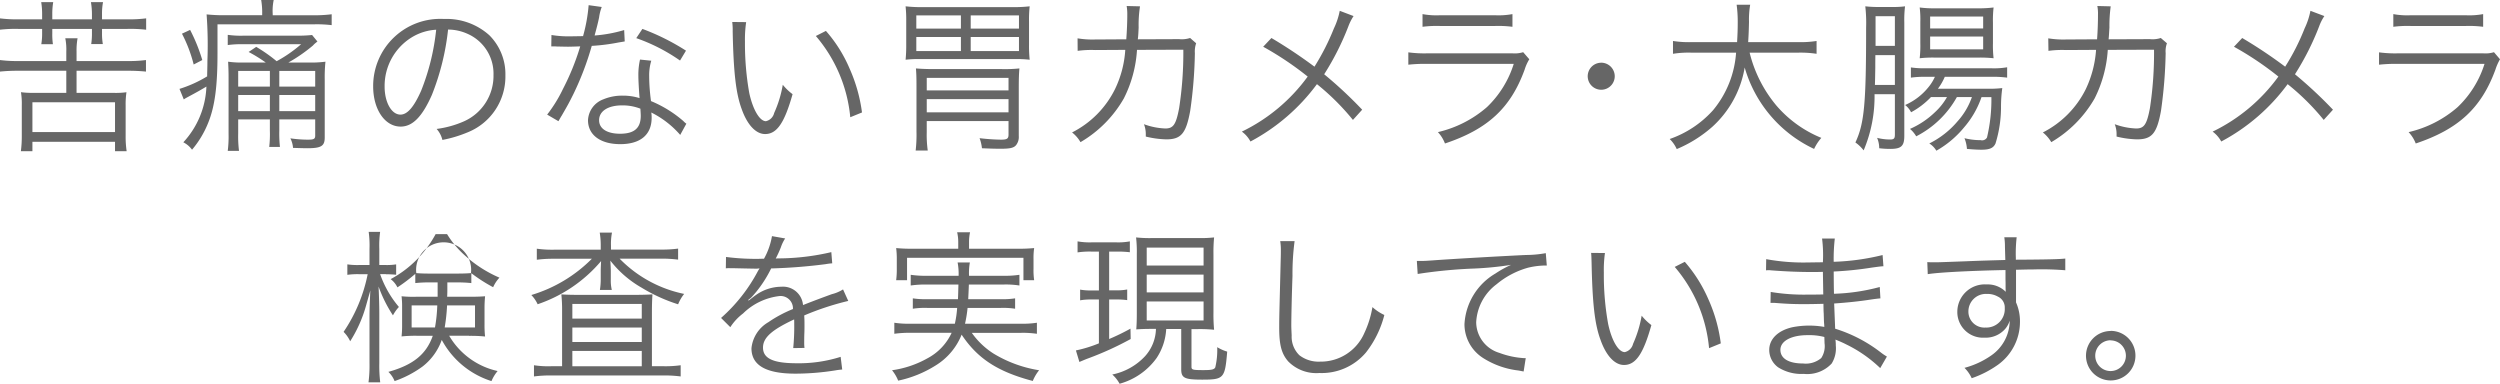 <svg xmlns="http://www.w3.org/2000/svg" width="273" height="41.906" viewBox="0 0 273 41.906">
  <defs>
    <style>
      .cls-1 {
        fill: #666;
        fill-rule: evenodd;
      }
    </style>
  </defs>
  <path id="main_visual_text2_sp" class="cls-1" d="M2184.26,193.8h-2.61a14.665,14.665,0,0,1-2.01-.108v1.242a14.8,14.8,0,0,1,2.01-.09h2.61v0.486a6.943,6.943,0,0,1-.09,1.188h1.27a7.232,7.232,0,0,1-.07-1.188v-0.486h4.33v0.486a7.219,7.219,0,0,1-.08,1.17h1.27a6.462,6.462,0,0,1-.09-1.17v-0.486h2.79a15.133,15.133,0,0,1,2.03.09v-1.242a14.59,14.59,0,0,1-2.03.108h-2.79v-0.576a6.7,6.7,0,0,1,.11-1.3h-1.32a7.925,7.925,0,0,1,.11,1.3V193.8h-4.33v-0.576a7.773,7.773,0,0,1,.1-1.3h-1.31a7.926,7.926,0,0,1,.1,1.3V193.8Zm3.76,8.027v-2.412h5.54a19.257,19.257,0,0,1,2.04.091v-1.261a14.306,14.306,0,0,1-2.04.108h-5.54v-1.025a7.348,7.348,0,0,1,.11-1.458h-1.34a6.286,6.286,0,0,1,.11,1.458v1.025h-5.2a14.306,14.306,0,0,1-2.04-.108v1.261a18.844,18.844,0,0,1,2.04-.091h5.2v2.412h-3.63a8.8,8.8,0,0,1-1.32-.072,8.12,8.12,0,0,1,.09,1.44v3.365a12.651,12.651,0,0,1-.1,1.638h1.26v-1.025h9.02V208.2h1.27a10.62,10.62,0,0,1-.11-1.638V203.2a8.907,8.907,0,0,1,.09-1.44,8.718,8.718,0,0,1-1.32.072h-4.13Zm-4.82,1.026h9.02v3.258h-9.02v-3.258Zm23.03-4.337a10.149,10.149,0,0,1-1.66-.091c0.03,0.595.05,1.009,0.05,1.711v6.136a12.845,12.845,0,0,1-.09,1.891h1.23a12.845,12.845,0,0,1-.09-1.891v-1.547h3.46v1.242a12.1,12.1,0,0,1-.07,1.763h1.17a13.8,13.8,0,0,1-.07-1.763v-1.242h3.92v1.764c0,0.378-.15.45-0.81,0.45a13.245,13.245,0,0,1-1.9-.145,2.833,2.833,0,0,1,.29,1.044c0.67,0.018,1.15.037,1.55,0.037,1.52,0,1.91-.234,1.91-1.17v-6.372a16.091,16.091,0,0,1,.08-1.908,11.964,11.964,0,0,1-1.86.091h-2.19a17.284,17.284,0,0,0,2.68-1.854,2.466,2.466,0,0,1,.3-0.288,0.349,0.349,0,0,0,.09-0.073,0.222,0.222,0,0,1,.11-0.071l-0.59-.72a14.4,14.4,0,0,1-1.72.072h-5.7a10.146,10.146,0,0,1-1.79-.09v1.116a10.957,10.957,0,0,1,1.75-.09h6.26a14.68,14.68,0,0,1-2.67,1.854,17.141,17.141,0,0,0-2.23-1.566l-0.83.557a16.051,16.051,0,0,1,1.87,1.153h-2.45Zm-0.56,5.309v-1.764h3.46v1.764h-3.46Zm8.41,0h-3.92v-1.764h3.92v1.764Zm0-2.682h-3.92v-1.709h3.92v1.709Zm-4.95-1.709v1.709h-3.46v-1.709h3.46Zm-0.84-6.084h-4.01a18.022,18.022,0,0,1-2.06-.09,45,45,0,0,1,.09,5.039c0,0.667-.02,1.062-0.03,1.729a13.5,13.5,0,0,1-3.02,1.367l0.47,1.152a2.561,2.561,0,0,1,.25-0.162c1.41-.756,1.61-0.882,2.22-1.242a9.472,9.472,0,0,1-2.52,6.084,2.645,2.645,0,0,1,.95.809,10.559,10.559,0,0,0,1.77-2.951c0.72-1.782,1.01-3.978,1.01-7.541v-3.2h10.54a13.692,13.692,0,0,1,1.93.09v-1.188a14.705,14.705,0,0,1-2,.108h-4.44v-0.144a5.8,5.8,0,0,1,.11-1.53h-1.37a8.108,8.108,0,0,1,.11,1.53v0.144Zm-8.76,2.016a15.33,15.33,0,0,1,1.28,3.366l0.94-.487a18.644,18.644,0,0,0-1.33-3.293Zm29.06-.45a5.206,5.206,0,0,1,2.09.45,4.748,4.748,0,0,1,2.87,4.517,5.437,5.437,0,0,1-3.19,5.04,10.88,10.88,0,0,1-3.02.846,2.775,2.775,0,0,1,.63,1.2,13.865,13.865,0,0,0,2.75-.827,6.561,6.561,0,0,0,4.13-6.21,6,6,0,0,0-1.75-4.391,6.987,6.987,0,0,0-4.96-1.782,7.328,7.328,0,0,0-7.73,7.361c0,2.52,1.28,4.392,3,4.392,1.3,0,2.36-1.08,3.41-3.456A26.98,26.98,0,0,0,2228.59,194.916Zm-1.3.018a24.864,24.864,0,0,1-1.64,6.659c-0.78,1.764-1.5,2.61-2.26,2.61-0.97,0-1.73-1.332-1.73-3.06a6.225,6.225,0,0,1,2.94-5.363A5.723,5.723,0,0,1,2227.29,194.934Zm16.65-2.682a17.846,17.846,0,0,1-.61,3.384c-0.34,0-.94.018-1.3,0.018a11.455,11.455,0,0,1-2.15-.144l-0.02,1.242h0.24c0.05,0,.2,0,0.39.017,0.28,0,.89.019,1.2,0.019,0.27,0,.88-0.019,1.33-0.036a26.7,26.7,0,0,1-1.88,4.643,15.312,15.312,0,0,1-1.73,2.808l1.23,0.72c0.09-.144.2-0.36,0.36-0.612,0.69-1.188.85-1.494,1.28-2.358a32.011,32.011,0,0,0,2-5.255,21.812,21.812,0,0,0,2.96-.378c0.44-.073.44-0.073,0.64-0.108l-0.06-1.242a15.086,15.086,0,0,1-3.23.594c0.25-.918.36-1.35,0.49-1.962a5.1,5.1,0,0,1,.29-1.152Zm10.63,4.968a24.9,24.9,0,0,0-4.76-2.376l-0.67,1.008a19.554,19.554,0,0,1,4.78,2.447Zm0.04,7.973a1.735,1.735,0,0,1-.33-0.288,12.912,12.912,0,0,0-3.53-2.178,21.1,21.1,0,0,1-.2-2.736,5.506,5.506,0,0,1,.23-1.673l-1.23-.126a7.489,7.489,0,0,0-.18,1.745c0,0.45.04,1.3,0.13,2.466a5.927,5.927,0,0,0-1.82-.27,5.29,5.29,0,0,0-2.13.4,2.556,2.556,0,0,0-1.68,2.286c0,1.6,1.35,2.61,3.52,2.61,2.2,0,3.43-1.026,3.43-2.88a3.363,3.363,0,0,0-.04-0.576,10.25,10.25,0,0,1,3.16,2.448Zm-5.02-1.638s0.04,0.558.04,0.774c0,1.35-.71,1.962-2.26,1.962-1.43,0-2.29-.558-2.29-1.476,0-.99.97-1.62,2.51-1.62A5.365,5.365,0,0,1,2249.59,203.555Zm10.03-9.467a7.531,7.531,0,0,1,.05,1.062c0.09,4.427.35,6.731,0.98,8.441,0.61,1.728,1.55,2.735,2.56,2.735,1.28,0,2.11-1.2,3-4.355a5.741,5.741,0,0,1-1.07-1.026,12.5,12.5,0,0,1-.94,3.078,1.2,1.2,0,0,1-.9.9c-0.68,0-1.42-1.242-1.82-3.078a30.8,30.8,0,0,1-.47-5.6,12.957,12.957,0,0,1,.13-2.141Zm9.13,1.53a15.924,15.924,0,0,1,3.76,8.873l1.28-.522a17.228,17.228,0,0,0-1.36-4.806,15.254,15.254,0,0,0-2.58-4.1Zm12.11,9.287h8.93v1.476c0,0.45-.16.558-0.83,0.558a22.119,22.119,0,0,1-2.33-.162,4.632,4.632,0,0,1,.26,1.1c0.86,0.035,1.33.054,2.05,0.054,1.01,0,1.43-.091,1.68-0.4a1.436,1.436,0,0,0,.29-0.99v-5.291c0-.955.02-1.513,0.07-2.089a15.638,15.638,0,0,1-1.93.072h-7.33c-0.81,0-1.35-.018-2.04-0.072,0.04,0.5.06,0.865,0.06,1.98v4.914a15.1,15.1,0,0,1-.09,2.07h1.32a12.424,12.424,0,0,1-.11-2v-1.224Zm0-.954v-1.44h8.93v1.44h-8.93Zm0-2.394v-1.368h8.93v1.368h-8.93Zm-2.24-4.985c0,0.665-.02,1.079-0.07,1.638a12.3,12.3,0,0,1,1.62-.072h10.29a12.551,12.551,0,0,1,1.64.072,14.79,14.79,0,0,1-.07-1.638v-2.52a13.647,13.647,0,0,1,.07-1.674,15.317,15.317,0,0,1-1.73.09h-10.09a15.183,15.183,0,0,1-1.73-.09,14.444,14.444,0,0,1,.07,1.674v2.52Zm1.1-3.2h4.87v1.44h-4.87v-1.44Zm0,2.358h4.87v1.53h-4.87v-1.53Zm11.21-2.358v1.44h-5.27v-1.44h5.27Zm0,2.358v1.53h-5.27v-1.53h5.27Zm8.34,0.27a9.86,9.86,0,0,1-1.94-.126l0.01,1.367a11.088,11.088,0,0,1,1.92-.089l3.28-.019a11.467,11.467,0,0,1-1.12,4.284,10.512,10.512,0,0,1-4.69,4.734,3.684,3.684,0,0,1,.92,1.061,13,13,0,0,0,4.73-4.769,13.535,13.535,0,0,0,1.44-5.31l5.06-.017a39.65,39.65,0,0,1-.46,6.389c-0.34,1.782-.63,2.214-1.51,2.214a7.6,7.6,0,0,1-2.33-.468,3,3,0,0,1,.2,1.134V206.6a10.321,10.321,0,0,0,2.24.306c1.62,0,2.16-.648,2.61-3.114a48.922,48.922,0,0,0,.51-6.3,2.718,2.718,0,0,1,.14-1.08l-0.66-.576a2.945,2.945,0,0,1-1.2.126l-4.51.018c0.06-.5.06-0.72,0.09-1.278a13.093,13.093,0,0,1,.15-2.322l-1.46-.036a5.177,5.177,0,0,1,.07.936c0,0.792-.04,1.782-0.11,2.7Zm26.69-3.132a7.874,7.874,0,0,1-.63,1.908,25.989,25.989,0,0,1-2.13,4.194,52.929,52.929,0,0,0-4.7-3.132l-0.9.954a34.5,34.5,0,0,1,4.86,3.257,19.252,19.252,0,0,1-7.19,6.012,3.154,3.154,0,0,1,.94,1.08,21.584,21.584,0,0,0,7.26-6.264,26.04,26.04,0,0,1,3.93,3.906l1.01-1.116a45.95,45.95,0,0,0-4.15-3.869,29.263,29.263,0,0,0,2.65-5.256,5.666,5.666,0,0,1,.56-1.1Zm9.04,1.746a12.1,12.1,0,0,1,1.88-.09h6.06a12.1,12.1,0,0,1,1.88.09v-1.386a8.391,8.391,0,0,1-1.9.126h-6.03a8.239,8.239,0,0,1-1.89-.126v1.386Zm-1.55,4.139a16.718,16.718,0,0,1,2.09-.09h9.42a11.094,11.094,0,0,1-2.92,4.716,12.427,12.427,0,0,1-5.36,2.736,3.829,3.829,0,0,1,.77,1.242c4.68-1.566,7.17-3.87,8.7-8.064a4.894,4.894,0,0,1,.51-1.133l-0.67-.774a3.07,3.07,0,0,1-1.17.126h-9.26a13.021,13.021,0,0,1-2.11-.108v1.349Zm21.06-.216a1.476,1.476,0,1,0,1.48,1.476A1.487,1.487,0,0,0,2354.51,198.533Zm21.53-1.1a11.714,11.714,0,0,1,1.99.126v-1.4a11.286,11.286,0,0,1-2,.126h-5.47c0.05-.774.07-1.3,0.09-2.214a9.7,9.7,0,0,1,.13-1.872h-1.48a13.975,13.975,0,0,1,.12,1.962c0,0.7-.02,1.26-0.07,2.124h-4.98a11.1,11.1,0,0,1-2.02-.126v1.4a10.847,10.847,0,0,1,1.98-.126h4.91a11,11,0,0,1-2.51,6.281,11.372,11.372,0,0,1-4.74,3.15,3.586,3.586,0,0,1,.77,1.1,14.087,14.087,0,0,0,3.9-2.447,11.241,11.241,0,0,0,3.52-6.462,14.133,14.133,0,0,0,7.58,8.892,5.084,5.084,0,0,1,.79-1.207,12.853,12.853,0,0,1-4.89-3.509,14.319,14.319,0,0,1-2.94-5.795h5.32Zm18.95,4.859a7.75,7.75,0,0,1-1.57,2.646,9.653,9.653,0,0,1-3.08,2.412,2.379,2.379,0,0,1,.77.791,10.781,10.781,0,0,0,3.02-2.537,10.048,10.048,0,0,0,1.91-3.312h1.08a18,18,0,0,1-.48,4.41,0.618,0.618,0,0,1-.69.288,7.305,7.305,0,0,1-1.77-.216,3.81,3.81,0,0,1,.27,1.17c0.58,0.054,1.14.089,1.57,0.089,0.91,0,1.32-.18,1.55-0.683a13.347,13.347,0,0,0,.6-4.086,14.879,14.879,0,0,1,.14-1.962,12.861,12.861,0,0,1-1.73.072h-5.3a6.154,6.154,0,0,0,.75-1.3h5.04a11.233,11.233,0,0,1,1.77.089v-1.133a8.428,8.428,0,0,1-1.77.108H2390a9.951,9.951,0,0,1-1.67-.091v1.116a10.2,10.2,0,0,1,1.63-.089h0.99a4.937,4.937,0,0,1-.72,1.151,6.7,6.7,0,0,1-2.53,1.926,2.367,2.367,0,0,1,.65.792,8.621,8.621,0,0,0,2.17-1.656h1.75a6.706,6.706,0,0,1-1.3,1.638,9.246,9.246,0,0,1-2.74,1.836,3.057,3.057,0,0,1,.68.81,10.591,10.591,0,0,0,4.44-4.284h1.64Zm-8.41-.324v4.41c0,0.432-.1.539-0.54,0.539a5.685,5.685,0,0,1-1.4-.18,2.907,2.907,0,0,1,.23,1.135,10.062,10.062,0,0,0,1.21.072c1.19,0,1.53-.306,1.53-1.422V194.16a12.458,12.458,0,0,1,.08-1.782,9.328,9.328,0,0,1-1.39.072h-1.41a12.314,12.314,0,0,1-1.54-.072,16.114,16.114,0,0,1,.09,2.34c0,8.279-.19,10.439-1.17,12.527a4.174,4.174,0,0,1,.9.864,15.07,15.07,0,0,0,1.19-6.138h2.22Zm0-5.273h-2.11v-3.24h2.11v3.24Zm0,1.007v3.258h-2.18c0.02-.647.02-0.7,0.04-1.871,0-.306,0-0.793.01-1.387h2.13Zm9.12,0.271a13.313,13.313,0,0,1,1.66.072,12.059,12.059,0,0,1-.07-1.638v-2.25a12.035,12.035,0,0,1,.07-1.656,13.341,13.341,0,0,1-1.88.09h-4.46a11.666,11.666,0,0,1-1.73-.09,10.619,10.619,0,0,1,.07,1.566v2.34a12.214,12.214,0,0,1-.07,1.638,12.816,12.816,0,0,1,1.66-.072h4.75Zm-5.27-4.482h5.79v1.3h-5.79v-1.3Zm0,2.178h5.79v1.4h-5.79v-1.4ZM2405.28,196a10.029,10.029,0,0,1-1.95-.126l0.02,1.367a11.021,11.021,0,0,1,1.91-.089l3.29-.019a11.861,11.861,0,0,1-1.12,4.284,10.561,10.561,0,0,1-4.69,4.734,3.842,3.842,0,0,1,.92,1.061,13.077,13.077,0,0,0,4.73-4.769,13.707,13.707,0,0,0,1.44-5.31l5.05-.017a39.863,39.863,0,0,1-.45,6.389c-0.34,1.782-.63,2.214-1.51,2.214a7.6,7.6,0,0,1-2.33-.468,3,3,0,0,1,.2,1.134V206.6a10.245,10.245,0,0,0,2.23.306c1.63,0,2.17-.648,2.62-3.114a50.807,50.807,0,0,0,.51-6.3,2.54,2.54,0,0,1,.14-1.08l-0.67-.576a2.887,2.887,0,0,1-1.19.126l-4.51.018c0.05-.5.05-0.72,0.09-1.278a15.45,15.45,0,0,1,.14-2.322l-1.46-.036a4.405,4.405,0,0,1,.07.936c0,0.792-.03,1.782-0.1,2.7Zm26.68-3.132a7.874,7.874,0,0,1-.63,1.908,24.462,24.462,0,0,1-2.13,4.194,51.467,51.467,0,0,0-4.69-3.132l-0.9.954a34.44,34.44,0,0,1,4.85,3.257,19.145,19.145,0,0,1-7.18,6.012,3.263,3.263,0,0,1,.94,1.08,21.45,21.45,0,0,0,7.25-6.264,25.708,25.708,0,0,1,3.94,3.906l1.01-1.116a47.327,47.327,0,0,0-4.15-3.869,29.263,29.263,0,0,0,2.65-5.256,5.151,5.151,0,0,1,.56-1.1Zm9.05,1.746a11.95,11.95,0,0,1,1.87-.09h6.07a11.95,11.95,0,0,1,1.87.09v-1.386a8.239,8.239,0,0,1-1.89.126h-6.03a8.239,8.239,0,0,1-1.89-.126v1.386Zm-1.56,4.139a16.994,16.994,0,0,1,2.1-.09h9.42a11.1,11.1,0,0,1-2.93,4.716,12.369,12.369,0,0,1-5.36,2.736,3.87,3.87,0,0,1,.78,1.242c4.67-1.566,7.16-3.87,8.7-8.064a5.633,5.633,0,0,1,.5-1.133l-0.66-.774a3.1,3.1,0,0,1-1.18.126h-9.26a13.021,13.021,0,0,1-2.11-.108v1.349Zm-208.57,29.61a15.412,15.412,0,0,1,1.75.072,11.468,11.468,0,0,1-.06-1.35v-1.745c0-.433.02-0.847,0.06-1.3-0.47.035-.89,0.054-1.65,0.054h-2.49c0.02-.414.02-0.541,0.02-0.9v-0.665h1.01a13.451,13.451,0,0,1,1.61.072v-1.08a16.914,16.914,0,0,0,2.38,1.53,3.805,3.805,0,0,1,.69-1.044,13.551,13.551,0,0,1-3.7-2.358,10.327,10.327,0,0,1-2.02-2.394h-1.25a12.054,12.054,0,0,1-4.91,4.914,2.535,2.535,0,0,1,.74.9,18.715,18.715,0,0,0,1.95-1.475V222.6a13.557,13.557,0,0,1,1.61-.072h0.83v1.566h-2.35a12.4,12.4,0,0,1-1.59-.054,9.371,9.371,0,0,1,.06,1.17v2.1a9.945,9.945,0,0,1-.06,1.116,14.63,14.63,0,0,1,1.65-.072h1.76c-0.7,2.016-2.14,3.186-4.85,3.942a2.867,2.867,0,0,1,.68,1.008,11.59,11.59,0,0,0,3.04-1.584,6.332,6.332,0,0,0,2.11-2.916,9.361,9.361,0,0,0,5.43,4.5,4.274,4.274,0,0,1,.67-1.1,8.156,8.156,0,0,1-5.29-3.852h2.17Zm-4.26-6.8c-0.67,0-1.09-.017-1.5-0.053a3.006,3.006,0,1,1,5.97,0c-0.43.036-.85,0.053-1.57,0.053h-2.9Zm0.79,3.474a16.6,16.6,0,0,1-.25,2.412h-2.55v-2.412h2.8Zm4.12,0v2.412h-3.31a19.8,19.8,0,0,0,.26-2.412h3.05Zm-9.73-3.4a10.92,10.92,0,0,1,1.12.054v-1.134a6.517,6.517,0,0,1-1.14.072h-0.7v-1.782a10.827,10.827,0,0,1,.09-1.836h-1.25a10.994,10.994,0,0,1,.09,1.854v1.764h-1.15a7.616,7.616,0,0,1-1.27-.072V221.7a7.928,7.928,0,0,1,1.27-.072h0.95a17.142,17.142,0,0,1-2.63,6.3,3.578,3.578,0,0,1,.72,1.026,14.46,14.46,0,0,0,1.7-3.78c0.34-1.206.34-1.206,0.5-1.763-0.05,1.079-.09,2.034-0.09,2.843v5.093a14.06,14.06,0,0,1-.11,2.089h1.28a15.192,15.192,0,0,1-.1-2.089v-5.471c0-.846-0.04-2.088-0.08-2.9a14.65,14.65,0,0,0,1.57,3.149,4.356,4.356,0,0,1,.65-0.917,11.348,11.348,0,0,1-2.05-3.582h0.63Zm23.46-2.682h-5.13a12.091,12.091,0,0,1-1.85-.108v1.206a13.267,13.267,0,0,1,1.8-.108h4.21a15.6,15.6,0,0,1-6.61,3.959,3.553,3.553,0,0,1,.69,1.008,15.632,15.632,0,0,0,6.93-4.715c-0.02.414-.04,0.792-0.04,1.116v0.864a7.5,7.5,0,0,1-.09,1.17h1.3a4.389,4.389,0,0,1-.11-1.152V221.3c0-.252-0.02-0.63-0.05-1.152a11.55,11.55,0,0,0,3.41,2.952,18.08,18.08,0,0,0,3.99,1.818,4.524,4.524,0,0,1,.66-1.135,13.685,13.685,0,0,1-7.05-3.851h4.54a14.057,14.057,0,0,1,1.85.108v-1.206a12.932,12.932,0,0,1-1.85.108h-5.48v-0.432a6.317,6.317,0,0,1,.11-1.422h-1.34a8.424,8.424,0,0,1,.11,1.44v0.414Zm-4.22,12.725h-1.19a10.114,10.114,0,0,1-1.88-.108v1.224a13.666,13.666,0,0,1,1.91-.108h12.2a13.766,13.766,0,0,1,1.91.108v-1.224a11.861,11.861,0,0,1-1.85.108h-1.29v-5.832c0-.828.02-1.458,0.06-2.015-0.54.036-1.17,0.054-2,.054h-6.07c-0.81,0-1.39-.018-1.88-0.054a16.371,16.371,0,0,1,.08,1.817v6.03Zm1.12-6.8h7.58v1.6h-7.58v-1.6Zm0,2.573h7.58v1.584h-7.58v-1.584Zm0,2.556h7.58v1.674h-7.58V230Zm20.64-10.061a25.3,25.3,0,0,1-3.86-.2l-0.02,1.242a3.286,3.286,0,0,1,.4-0.018h0.29c0.67,0.018,2.36.054,2.65,0.054a1.948,1.948,0,0,0,.34-0.036,2.708,2.708,0,0,1-.16.27,18.013,18.013,0,0,1-4.04,5.147l1.01,1.008a5.872,5.872,0,0,1,1.39-1.494,6.79,6.79,0,0,1,4.02-1.908,1.354,1.354,0,0,1,1.43,1.422,13.9,13.9,0,0,0-2.69,1.44,3.712,3.712,0,0,0-1.84,2.844c0,1.854,1.57,2.772,4.8,2.772a27.941,27.941,0,0,0,4.38-.36,7.287,7.287,0,0,1,.73-0.09l-0.17-1.386a15.093,15.093,0,0,1-4.81.7c-2.55,0-3.67-.521-3.67-1.709,0-1.08.94-1.926,3.4-3.078,0.01,0.216.01,0.252,0.01,0.54a24.006,24.006,0,0,1-.11,2.592l1.23-.018a4.686,4.686,0,0,1-.03-0.648c0-.162,0-0.414.01-0.81,0.02-.36.02-0.756,0.02-0.99,0-.45,0-0.63-0.03-1.1a30.088,30.088,0,0,1,4.81-1.584l-0.57-1.259a4.137,4.137,0,0,1-1.23.522c-0.79.288-1.82,0.665-3.14,1.187a2.192,2.192,0,0,0-2.38-2,4.815,4.815,0,0,0-2.73.882c-0.18.125-.18,0.125-0.83,0.63a0.079,0.079,0,0,1-.03-0.054v-0.019s0.01,0,.01-0.018c0.02-.017.11-0.089,0.24-0.18,0.07-.054.43-0.468,0.61-0.684a13.28,13.28,0,0,0,1.63-2.555,58.464,58.464,0,0,0,5.95-.468,5.932,5.932,0,0,1,.72-0.09l-0.1-1.224a25.569,25.569,0,0,1-5.69.684,3.143,3.143,0,0,0-.38.018,12.662,12.662,0,0,0,.56-1.224,4.028,4.028,0,0,1,.47-0.972l-1.44-.252a7.7,7.7,0,0,1-.87,2.466h-0.29Zm28.4,8.081a11.806,11.806,0,0,1,1.69.108v-1.206a10.157,10.157,0,0,1-1.67.108h-6.18a14.078,14.078,0,0,0,.28-1.728h3.64a8.518,8.518,0,0,1,1.55.091v-1.135a8.585,8.585,0,0,1-1.55.091h-3.57c0.03-.594.05-1.027,0.07-1.6h3.79a9.583,9.583,0,0,1,1.73.107v-1.169a10.577,10.577,0,0,1-1.73.107h-3.77a6.6,6.6,0,0,1,.09-1.457h-1.34a6.651,6.651,0,0,1,.11,1.457h-3.5a10.746,10.746,0,0,1-1.73-.107v1.169a11.092,11.092,0,0,1,1.73-.107h3.48c-0.02.7-.02,0.9-0.05,1.6h-3.36a8.834,8.834,0,0,1-1.57-.091v1.135a8.7,8.7,0,0,1,1.57-.091h3.27a11.059,11.059,0,0,1-.25,1.728h-4.95a10.023,10.023,0,0,1-1.66-.108v1.206a11.961,11.961,0,0,1,1.68-.108h4.58a5.982,5.982,0,0,1-2.65,2.79,10.952,10.952,0,0,1-3.86,1.3,4.256,4.256,0,0,1,.67,1.135,12.452,12.452,0,0,0,4.09-1.657,6.987,6.987,0,0,0,2.84-3.365c1.73,2.61,3.95,4.05,7.77,5.057a4.667,4.667,0,0,1,.69-1.17,13.725,13.725,0,0,1-5-1.835,8.48,8.48,0,0,1-2.35-2.25h5.42Zm-6.9-9.179h-4.96a17.9,17.9,0,0,1-1.82-.072,8.907,8.907,0,0,1,.07,1.224v1.044a8.837,8.837,0,0,1-.07,1.242h1.19v-2.448h12.71v2.448h1.17a7.425,7.425,0,0,1-.07-1.242v-1.062a7.461,7.461,0,0,1,.07-1.206,17.812,17.812,0,0,1-1.81.072h-5.3v-0.684a5.166,5.166,0,0,1,.11-1.116h-1.41a4.71,4.71,0,0,1,.12,1.116v0.684Zm15.36,0.324v4.23h-0.83a5.983,5.983,0,0,1-1.22-.091v1.17a6.352,6.352,0,0,1,1.2-.09h0.85v4.788a14.017,14.017,0,0,1-2.51.774l0.38,1.26c0.26-.108.58-0.252,0.98-0.4a34.288,34.288,0,0,0,4.62-2.106l-0.02-1.134a24.492,24.492,0,0,1-2.33,1.134v-4.32h0.78a8.6,8.6,0,0,1,1.19.073V223.3a5.791,5.791,0,0,1-1.19.091h-0.78v-4.23h0.81a11.193,11.193,0,0,1,1.45.072v-1.188a6.917,6.917,0,0,1-1.5.108h-2.65a7.418,7.418,0,0,1-1.56-.108v1.206a8.805,8.805,0,0,1,1.52-.09h0.81Zm6.23,8.441a4.612,4.612,0,0,1-1.19,2.97,6.694,6.694,0,0,1-3.58,2,3.659,3.659,0,0,1,.8,1.008,7.389,7.389,0,0,0,4.04-2.807,6.34,6.34,0,0,0,1.05-3.168h1.64v4.391c0,0.955.36,1.135,2.29,1.135,2.37,0,2.49-.145,2.73-3.06a4.431,4.431,0,0,1-1.09-.486,8.272,8.272,0,0,1-.21,2.2c-0.11.234-.38,0.306-1.28,0.306-1.21,0-1.32-.037-1.32-0.378v-4.1h0.72a14.86,14.86,0,0,1,1.75.072,17.617,17.617,0,0,1-.07-1.871V219.45a16.647,16.647,0,0,1,.07-1.836,13.593,13.593,0,0,1-1.71.072h-5.04a13.974,13.974,0,0,1-1.77-.072,14.226,14.226,0,0,1,.08,1.836v6.389c0,0.828-.02,1.35-0.06,1.818,0.51-.036.99-0.054,1.75-0.054h0.4Zm-1.01-8.891h6.21v1.962h-6.21v-1.962Zm0,2.952h6.21v1.943h-6.21v-1.943Zm0,2.933h6.21v2.07h-6.21V224.6Zm14.58-6.587a5.968,5.968,0,0,1,.07.954c0,0.288,0,.63-0.02,1.17-0.14,5.67-.16,6.119-0.16,7.325,0,1.89.25,2.844,0.99,3.69a4.305,4.305,0,0,0,3.4,1.26,6.327,6.327,0,0,0,5.09-2.25,11.071,11.071,0,0,0,2-4.086,5.171,5.171,0,0,1-1.3-.863,10.775,10.775,0,0,1-.88,2.825,5.186,5.186,0,0,1-4.84,3.131,3.43,3.43,0,0,1-2.26-.7,2.824,2.824,0,0,1-.84-2.16c-0.02-.414-0.04-0.864-0.04-1.08,0-.81.05-3.258,0.13-5.417a27.013,27.013,0,0,1,.23-3.8h-1.57Zm15.01,3.582a53.3,53.3,0,0,1,6.23-.594,35.274,35.274,0,0,0,3.97-.4,11.792,11.792,0,0,0-1.72.953,6.835,6.835,0,0,0-3.37,5.526,4.378,4.378,0,0,0,2,3.672,9.117,9.117,0,0,0,3.9,1.386c0.29,0.054.36,0.072,0.56,0.108l0.23-1.458h-0.18a9.239,9.239,0,0,1-2.7-.576,3.529,3.529,0,0,1-2.53-3.33,5.513,5.513,0,0,1,2.22-4.158,9.213,9.213,0,0,1,3.46-1.817,8.44,8.44,0,0,1,2.03-.234l-0.11-1.35a12.2,12.2,0,0,1-2.15.2c-2.33.108-8.1,0.432-10.25,0.594-0.56.036-.78,0.054-1.03,0.054h-0.65Zm18.94-2.3c0.03,0.324.03,0.378,0.05,1.062,0.09,4.427.34,6.731,0.98,8.441,0.61,1.728,1.55,2.736,2.56,2.736,1.28,0,2.11-1.206,2.99-4.356a6,6,0,0,1-1.06-1.026,12.945,12.945,0,0,1-.94,3.078,1.219,1.219,0,0,1-.9.9c-0.69,0-1.43-1.242-1.82-3.078a29.92,29.92,0,0,1-.47-5.6,13.179,13.179,0,0,1,.12-2.142Zm9.13,1.53a15.845,15.845,0,0,1,3.75,8.873l1.28-.522a16.9,16.9,0,0,0-1.35-4.806,15.749,15.749,0,0,0-2.58-4.1Zm23.17,9.791a5.737,5.737,0,0,1-.62-0.414,15.744,15.744,0,0,0-5.03-2.628c-0.07-1.746-.07-1.746-0.11-2.753,1.33-.091,2.76-0.234,4.01-0.433,0.63-.09.81-0.107,1.04-0.126l-0.07-1.242a21.694,21.694,0,0,1-5,.739c-0.02-.954-0.02-0.954-0.03-2.431a37.15,37.15,0,0,0,4.18-.431c0.94-.126.94-0.126,1.25-0.144l-0.09-1.224a25.565,25.565,0,0,1-5.34.738,19.34,19.34,0,0,1,.12-2.538h-1.39a14.593,14.593,0,0,1,.09,2.592c-0.59,0-1.21.018-1.57,0.018a22.555,22.555,0,0,1-4.62-.36l-0.02,1.224a1.53,1.53,0,0,1,.26-0.018,2.094,2.094,0,0,1,.32.018c1.63,0.125,3.09.18,4.4,0.18,0.42,0,.71,0,1.23-0.018l0.04,2.466c-0.51.017-1.14,0.017-1.61,0.017a22.176,22.176,0,0,1-4.13-.288l-0.02,1.189h0.15c0.1,0,.25,0,0.45.017,1.12,0.09,1.96.126,3.05,0.126,0.57,0,1.48-.017,2.13-0.036,0.01,0.468.01,0.81,0.03,1.044,0.02,0.522.02,0.9,0.04,1.062a1.3,1.3,0,0,0,.02.2,0.9,0.9,0,0,0,.01.216,9.56,9.56,0,0,0-3.5.036c-1.58.36-2.52,1.3-2.52,2.484a2.358,2.358,0,0,0,.97,1.89,4.736,4.736,0,0,0,2.8.72,3.645,3.645,0,0,0,3.05-1.134,3.154,3.154,0,0,0,.45-1.962,4.663,4.663,0,0,0-.04-0.648,12.994,12.994,0,0,1,1.21.54,14.423,14.423,0,0,1,3.68,2.573Zm-6.81-1.458a2.369,2.369,0,0,1-.36,1.62,2.608,2.608,0,0,1-1.98.594c-1.57,0-2.48-.54-2.48-1.494s1.18-1.6,2.96-1.6a6.586,6.586,0,0,1,1.84.2Zm19.74-9.089c-1.23.036-2.64,0.072-4.37,0.144-2.91.108-2.91,0.108-3.43,0.108-0.27,0-.4,0-0.72-0.018l0.05,1.314c1.21-.2,4.86-0.378,8.49-0.45V222.1c0,0.215.01,0.4,0.01,0.468,0,0.666,0,.737.02,0.989a2.781,2.781,0,0,0-2.09-.809,3,3,0,0,0-3.2,2.969,2.8,2.8,0,0,0,2.96,2.844,2.83,2.83,0,0,0,2.28-.972,2.585,2.585,0,0,0,.48-0.882,4.645,4.645,0,0,1-2.02,3.8,9.211,9.211,0,0,1-2.92,1.35,3.806,3.806,0,0,1,.79,1.133,11.224,11.224,0,0,0,2.85-1.457,5.769,5.769,0,0,0,2.42-4.7,5.1,5.1,0,0,0-.43-2.124v-3.563c1.46-.036,1.66-0.036,1.93-0.036a32.229,32.229,0,0,1,3.45.09v-1.278c-0.6.072-1.99,0.108-5.4,0.126v-0.2a15.189,15.189,0,0,1,.09-2.25h-1.35a6.513,6.513,0,0,1,.07,1.044Zm-0.06,5.255a2.016,2.016,0,0,1-2.11,2.124,1.744,1.744,0,0,1-1.86-1.782,1.912,1.912,0,0,1,2.01-1.89,2.3,2.3,0,0,1,1.2.288A1.3,1.3,0,0,1,2398.58,225.317Zm11.56,2.5a2.7,2.7,0,1,0,2.71,2.7A2.7,2.7,0,0,0,2410.14,227.819Zm0,1.026a1.674,1.674,0,1,1-1.68,1.674A1.686,1.686,0,0,1,2410.14,228.845Z" transform="translate(-2179.66 -191.688)"/>
</svg>
